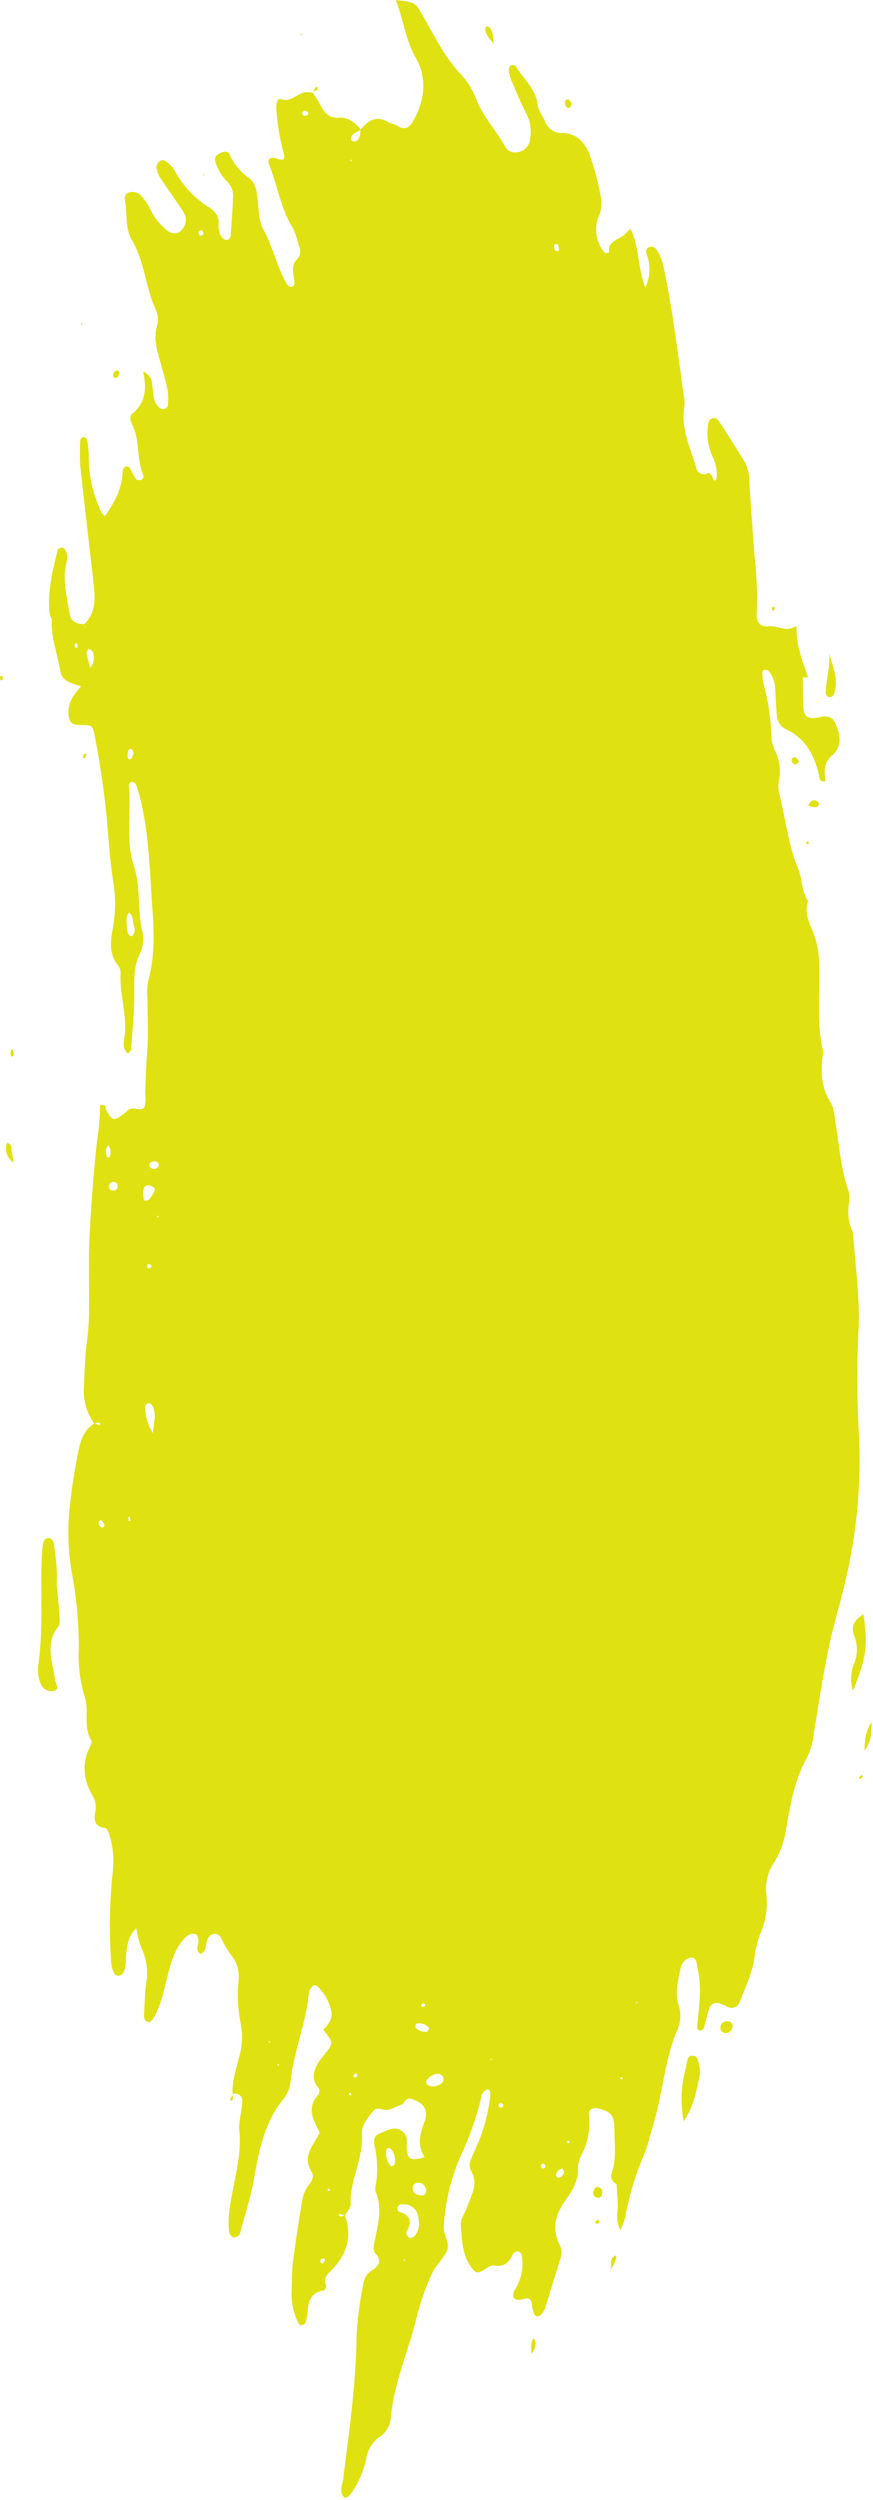 <?xml version="1.0" encoding="UTF-8" standalone="no"?><svg xmlns="http://www.w3.org/2000/svg" xmlns:xlink="http://www.w3.org/1999/xlink" data-name="Layer 1" fill="#e0e111" height="480.1" preserveAspectRatio="xMidYMid meet" version="1" viewBox="167.2 8.1 167.7 480.1" width="167.7" zoomAndPan="magnify"><g id="change1_1"><path d="M177.22,127.06a3.61,3.61,0,0,1-.45-.9c-.56-4.27.52-8.35,1.51-12.44.05-.21.52-.46.78-.45a1,1,0,0,1,.76.51,3.92,3.92,0,0,1,.24,2c-1,3.43,0,6.71.47,10,.27,1.79,1.38,2.14,2.85,2.19a1.84,1.84,0,0,0,.06.41c0,.09.14.17.21.25l-.33-.6c2.29-2.12,2.18-4.87,1.88-7.61-.83-7.59-1.76-15.17-2.57-22.77a39.15,39.15,0,0,1,0-5.08.87.87,0,0,1,.64-.56.93.93,0,0,1,.67.57,21.3,21.3,0,0,1,.32,3.55,24.55,24.55,0,0,0,2.42,10.35c.13.28.45.48.68.72,1.87-2.65,3.38-5.41,3.41-8.76a1,1,0,0,1,.57-.73c.59-.18.83.33,1.07.77a10.49,10.49,0,0,0,1,1.71c.14.18.62.11.93.08.12,0,.25-.23.32-.38a.66.66,0,0,0,.09-.48c-1.37-3.15-.6-6.77-2.2-9.88-.31-.61-.51-1.47,0-1.92,2.54-2,2.9-4.76,2.14-8.18,1.82.89,1.68,2.13,1.82,3.19.18,1.35.15,2.76,1.29,3.76a1.27,1.27,0,0,0,.91.28c.27-.05.69-.36.7-.58a11.23,11.23,0,0,0,0-3c-.36-1.84-.92-3.63-1.41-5.44-.61-2.29-1.37-4.53-.62-7a4.59,4.59,0,0,0-.23-3c-2-4.33-2.16-9.29-4.63-13.48-1.25-2.11-.86-4.65-1.22-7-.12-.8-.42-1.8.74-2.12a2.33,2.33,0,0,1,2.33.71,12,12,0,0,1,1.69,2.51,12,12,0,0,0,3.12,4,2.22,2.22,0,0,0,2.36.48,2.91,2.91,0,0,0,1.3-3.08,8,8,0,0,0-1-1.74c-1.32-2-2.71-3.9-4-5.9a4.91,4.91,0,0,1-.59-1.9,1.32,1.32,0,0,1,.42-.88,1,1,0,0,1,1.37-.18,5.87,5.87,0,0,1,1.73,1.82,18.42,18.42,0,0,0,6.54,7c1.25.85,2,1.71,1.88,3.29a4.36,4.36,0,0,0,.33,2,1.79,1.79,0,0,0,1,1,.88.88,0,0,0,1-.86c.2-2.54.34-5.09.47-7.63A3.72,3.72,0,0,0,210.85,43a9.39,9.39,0,0,1-2.3-3.92c-.21-.8.27-1.26.94-1.58s1.53-.48,1.79.23a10.67,10.67,0,0,0,3.83,4.6c1.26,1,1.41,2.62,1.59,4.18.21,1.85.18,3.93,1,5.47,1.93,3.43,2.65,7.34,4.63,10.71a1.1,1.1,0,0,0,.79.51c.64-.06.68-.63.62-1.12-.18-1.5-.73-3,.64-4.32a2.12,2.12,0,0,0,.23-2.39A15.37,15.37,0,0,0,223.51,52c-2.4-3.82-3-8.31-4.65-12.38-.37-.89.33-1.54,1.38-1.1s1.83.44,1.5-.82a43.41,43.41,0,0,1-1.48-9c0-.69.22-1.77.89-1.55,2,.64,3.07-1.08,4.65-1.34a6.53,6.53,0,0,1,1.52.11l-.06-.06c.53.86,1.13,1.68,1.58,2.57.73,1.46,1.68,2.4,3.5,2.28s3.12,1,4.2,2.34a8.55,8.55,0,0,0-.91.45c-.54.36-1.22.68-.91,1.54a.52.52,0,0,0,.4.25c.86,0,1.08-.64,1.23-1.3a8.49,8.49,0,0,0,.11-1c1.42-1.73,3-2.79,5.27-1.46.58.34,1.31.43,1.88.77,1.62,1,2.43.06,3.18-1.36,2.06-3.88,2.43-8,.27-11.73-2-3.51-2.37-7.4-3.82-11.09,3.77.39,3.7.43,5.19,3,2.2,3.81,4.08,7.82,7.16,11.09a14.49,14.49,0,0,1,3,4.73c1.3,3.4,3.75,6,5.54,9.09a2.17,2.17,0,0,0,2.48,1.3A2.74,2.74,0,0,0,269,34.9a7.53,7.53,0,0,0-.68-4.94c-1.09-2.11-2-4.32-2.92-6.5a7,7,0,0,1-.48-2,1,1,0,0,1,.43-.82c.24-.11.81,0,.91.14,1.42,2.46,3.87,4.3,4.22,7.43.12,1.12.94,2.16,1.44,3.23a3.3,3.3,0,0,0,3.13,2.2c3,0,4.57,1.86,5.52,4.47a49.72,49.72,0,0,1,2.13,8.4,6.39,6.39,0,0,1-.62,3.43,7,7,0,0,0,1.24,6.68c.11.14.58,0,.88,0-.33-2.56,2.4-2.49,3.39-3.92a3.88,3.88,0,0,1,.74-.61c1.69,3.28,1.28,7.18,2.83,11.26a8.28,8.28,0,0,0,.21-6.58,1,1,0,0,1,.63-1.25,1.14,1.14,0,0,1,1.32.53,9.56,9.56,0,0,1,1.44,3.78c1.69,8,2.63,16.09,3.78,24.17a6.64,6.64,0,0,1,.15,2c-.78,4.26,1.07,8,2.25,11.89a1.47,1.47,0,0,0,2.34,1c.11,0,.49.33.66.56s.19.74.42.88.49-.11.52-.57a7.61,7.61,0,0,0-.82-4,11.31,11.31,0,0,1-.87-6,1.76,1.76,0,0,1,.63-1.25c.74-.4,1.3.19,1.67.75,1.66,2.57,3.31,5.14,4.89,7.76a8.68,8.68,0,0,1,.78,4c.38,5.25.67,10.51,1.17,15.76a62.23,62.23,0,0,1,.23,9.16c-.09,1.69.66,2.61,2.44,2.44s3.23,1.26,5.21-.12c-.12,3.85,1.19,6.82,2.2,9.87l.05,0-1.09.09.06-.06c0,2,0,4.08.13,6.1.15,1.58,1.12,2,2.88,1.61s2.65-.18,3.25,1.2c.95,2.14,1.35,4.41-.63,6.09-1.71,1.46-1.48,3.23-1.31,5-1.25.11-1.13-.72-1.25-1.28-.86-3.81-2.61-7-6.3-8.73a3.19,3.19,0,0,1-1.79-2.87c-.13-1.52-.18-3-.29-4.57a5.76,5.76,0,0,0-1.27-3.77,1.39,1.39,0,0,0-.89-.21c-.1,0-.3.24-.3.37a9.57,9.57,0,0,0,.14,2,44.81,44.81,0,0,1,1.58,10,7,7,0,0,0,.61,3,8.84,8.84,0,0,1,.83,5.91,7,7,0,0,0,.19,3c1.16,4.61,1.62,9.39,3.48,13.81.85,2,.61,4.4,1.94,6.29l0-.05c-.72,2.13.09,4.07.92,5.92a17.18,17.18,0,0,1,1.21,6.45c.22,5.43-.56,10.91.7,16.29a2.69,2.69,0,0,1,0,1c-.46,3.27-.29,6.39,1.61,9.29a8.14,8.14,0,0,1,.7,3c.85,4.5,1,9.15,2.55,13.52a5.2,5.2,0,0,1,.19,2.51,9.42,9.42,0,0,0,.62,5.5,1.41,1.41,0,0,1,.15.48c.4,5.92,1.27,11.87,1.07,17.77a187.4,187.4,0,0,0,0,19.83,100.69,100.69,0,0,1-2.27,27.87c-1,4.66-2.48,9.21-3.45,13.87-1.14,5.49-2,11-2.88,16.58a14,14,0,0,1-1.42,4.86c-2.36,4.23-3.11,9-3.94,13.63a16.42,16.42,0,0,1-2.18,6.17,8.94,8.94,0,0,0-1.59,6.28,14.54,14.54,0,0,1-1.14,7.47,19.32,19.32,0,0,0-1.1,4.45c-.43,3.08-1.77,5.85-2.87,8.7a1.65,1.65,0,0,1-2.49.91,10.78,10.78,0,0,0-1.41-.59,1.53,1.53,0,0,0-2,1.08c-.38,1.12-.59,2.3-.94,3.44-.09.28-.4.67-.64.69-.67.06-.72-.53-.68-1,.32-3.55.88-7.08.1-10.64-.11-.5-.13-1-.27-1.5a1,1,0,0,0-1.1-.85,2.28,2.28,0,0,0-1.28.69,2.89,2.89,0,0,0-.65,1.35c-.49,2.33-1.13,4.65-.4,7.06a6.48,6.48,0,0,1-.14,4.51c-2.45,5.69-2.84,11.91-4.53,17.79-.62,2.12-1.13,4.28-1.92,6.34a54.73,54.73,0,0,0-3.67,12.19,13.06,13.06,0,0,1-.93,2.37c-1-1.91-.45-3.38-.48-4.78s-.16-2.71-.25-4.06l.06.05a1.67,1.67,0,0,1-1-2.1c1-2.83.52-5.72.53-8.59,0-2.49-.68-3.27-3.13-3.87-1-.25-1.93.29-1.78,1.18a13,13,0,0,1-1.48,7.89,5.75,5.75,0,0,0-.6,2.46c.05,2.36-1,4.14-2.34,6-1.83,2.52-2.8,5.44-1.23,8.58a3.19,3.19,0,0,1,.27,2.46c-1,3.25-2,6.51-3,9.75a3.5,3.5,0,0,1-.8,1.28c-.4.41-1,.47-1.3-.06a6.31,6.31,0,0,1-.46-2c-.19-1.13-.67-1.2-1.76-.9-1.63.45-2.28-.36-1.49-1.83a9.5,9.5,0,0,0,1.37-6.35c-.09-.51-.3-1-.88-1a1,1,0,0,0-.83.43c-.69,1.52-1.62,2.62-3.49,2.31-1.46-.24-2.25,1.53-3.7,1.25-2.67-2.49-2.59-5.82-2.86-9-.11-1.26.78-2.22,1.14-3.34.75-2.33,2.36-4.45.78-7.22-.72-1.26.45-2.95,1-4.35a32.86,32.86,0,0,0,2.71-9.8c0-.5.17-1-.35-1.39-1.33.21-1.36,1.45-1.56,2.33a59.76,59.76,0,0,1-4,11,39.45,39.45,0,0,0-3,12.88c-.16,1.76,1.36,3.32.53,4.95s-2.14,2.7-2.8,4.22a47.81,47.81,0,0,0-2.89,8.17c-1.53,6.44-4.33,12.55-5,19.22a4.81,4.81,0,0,1-2.1,3.92,6.17,6.17,0,0,0-2.63,4.21,19.07,19.07,0,0,1-1.73,4.79c-1.19,2.2-2.12,3.17-2.62,2.55-.88-1.1-.23-2.27-.09-3.42,1.17-9.28,2.5-18.53,2.59-27.92a73,73,0,0,1,1.28-9.57,3.52,3.52,0,0,1,1.58-2.53c1.32-.85,2.11-1.71.8-3.24-.61-.7-.37-1.59-.2-2.44.63-3.15,1.55-6.3.17-9.5a3.3,3.3,0,0,1,.1-1.51,19.76,19.76,0,0,0-.26-7.11c-.23-1.05-.25-2.11,1-2.56,1.39-.52,2.78-1.56,4.3-.37a2.42,2.42,0,0,1,.83,1.22,16.94,16.94,0,0,1,0,2c.22,2.22.76,2.49,3.45,1.73,0-.15.09-.29.14-.44l-.08.49c-1.51-2.22-1-4.41-.12-6.73s0-3.76-2.51-4.52c-.76-.24-1.23.33-1.54,1l0-.06c-.94.39-1.85.85-2.82,1.15s-2.08-.74-2.89.21c-1.1,1.29-2.35,2.8-2.23,4.46.34,4.69-2.36,8.84-2.14,13.49,0,.71-.75,1.45-1.16,2.19a7.12,7.12,0,0,0-.86-.36c-.07,0-.29.22-.29.23.37.5.79.15,1.19.06,1.52,4.17.3,7.67-2.71,10.67-.78.77-1.39,1.44-.94,2.64a.89.89,0,0,1-.69,1.18c-2.38.46-2.68,2.27-2.85,4.22a8.24,8.24,0,0,1-.42,2c-.08.22-.52.33-.81.42-.1,0-.33-.12-.39-.24a12.08,12.08,0,0,1-1.41-6.37c.08-1.87,0-3.75.25-5.6.51-4,1.13-8,1.81-12a6.52,6.52,0,0,1,1.22-2.74c.67-.89,1.12-1.62.46-2.71-1.8-3,.58-5,1.64-7.38-1.13-2.27-2.53-4.53-.49-7a1.21,1.21,0,0,0,.1-1.77c-1.31-1.61-.72-3.2.17-4.72a24.47,24.47,0,0,1,1.56-2c1.29-1.77,1.26-1.88-.67-4.26l0,.05c.93-1,1.87-2.05,1.56-3.57a9,9,0,0,0-2.68-4.81c-.43-.41-.94-.13-1.24.34a2.07,2.07,0,0,0-.39.92c-.49,5.6-2.75,10.83-3.45,16.38a7.13,7.13,0,0,1-1.26,3.81c-3.76,4.48-4.85,9.9-5.82,15.45-.61,3.49-1.71,6.89-2.64,10.32a1.14,1.14,0,0,1-1.51.92,1.7,1.7,0,0,1-.67-1.23c-.29-3.08.43-6.08,1-9.06.65-3.33,1.33-6.59,1-10-.2-1.81.45-3.68.57-5.54.08-1.24-.66-1.83-1.93-1.69l.05,0c-.1-2.42.69-4.7,1.26-7a13.54,13.54,0,0,0,.29-6.54,27.74,27.74,0,0,1-.4-8.13,6.7,6.7,0,0,0-1.58-5.17,20.26,20.26,0,0,1-1.78-3.08,1.35,1.35,0,0,0-2.44,0c-.67,1-.16,2.44-1.45,3.09-1.22-.74-.31-1.82-.45-2.72-.09-.52-.24-1.08-.78-1.14a2,2,0,0,0-1.39.39c-2.15,1.89-2.92,4.51-3.62,7.15-.74,2.79-1.23,5.66-2.61,8.25a3.74,3.74,0,0,1-.94,1.15c-.14.1-.66-.11-.84-.32a1.44,1.44,0,0,1-.28-.94c.11-2,.17-4.07.41-6.08a11.3,11.3,0,0,0-.93-6.94,17,17,0,0,1-.94-3.73c-1.5,1.4-1.72,3-1.93,4.65-.18,1.33.08,2.74-.65,4a1.11,1.11,0,0,1-.82.47,1,1,0,0,1-.83-.4,5.52,5.52,0,0,1-.59-1.9,97.26,97.26,0,0,1,.25-17.32,17.77,17.77,0,0,0-.49-7.05c-.17-.62-.52-1.65-.89-1.69-2.24-.29-2.23-1.71-1.92-3.34A4,4,0,0,0,185,353c-1.66-2.93-2.18-6-.63-9.22.22-.44.57-1.14.39-1.42-1.65-2.61-.38-5.63-1.27-8.35a26.57,26.57,0,0,1-1.15-9.06,78.35,78.35,0,0,0-1.41-15.21,45.25,45.25,0,0,1-.34-12.18c.35-3.21.8-6.42,1.43-9.58.5-2.45.86-5.08,3.36-6.55a6.15,6.15,0,0,0,.84.34c.07,0,.28-.22.28-.22-.36-.48-.77-.15-1.17-.05a10.69,10.69,0,0,1-2-7.22c.15-2.89.16-5.78.59-8.65a48,48,0,0,0,.38-6.11c.06-4.6-.13-9.2.09-13.79q.45-9.16,1.42-18.31a48.07,48.07,0,0,0,.61-7.06c1.26-.36,1,.62,1.23,1,1.15,2,1.42,2.1,3.38.61.54-.41.93-1,1.69-1s1.88.55,2.3-.44a7.89,7.89,0,0,0,.07-2.49c.12-2.37.12-4.74.33-7.12.32-3.54.11-7.14.13-10.71a13.54,13.54,0,0,1,.07-3.55c1.28-4.51,1.22-9.13.88-13.7-.5-6.95-.64-13.95-2.17-20.79a31.74,31.74,0,0,0-1-3.41,1,1,0,0,0-.75-.51c-.22,0-.66.38-.64.56.54,5.23-.67,10.67,1,15.69,1.29,4,.66,8,1.5,12a6.82,6.82,0,0,1-.26,4.53C192.8,193.6,193,196.25,193,199c0,3.57-.37,7.13-.62,10.69,0,.24-.37.45-.59.71-1.17-.9-.81-2.14-.66-3.25.54-4.12-1-8.1-.76-12.19a2.32,2.32,0,0,0-.47-1.43c-1.84-2.25-1.47-4.83-1-7.33a25.64,25.64,0,0,0,0-9.12c-.57-3.69-.81-7.43-1.13-11.16a167.28,167.28,0,0,0-2.41-16.67c-.36-1.88-.45-1.86-2.79-1.93-1.67-.06-2.06-.52-2.2-2-.2-2.23,1-3.83,2.4-5.43-3-.9-3.69-1.25-4.06-3.33-.56-3.17-1.79-6.24-1.55-9.54Zm101.19-89,0,0ZM216.1,405.19l-.17.4.12-.44.15-.43C216.17,404.88,216.13,405,216.1,405.19ZM196.65,283.42l-.06.06c0-1.83.86-3.68-.14-5.47a1,1,0,0,0-.77-.46c-.22,0-.6.4-.59.62A9.34,9.34,0,0,0,196.65,283.42Zm51,151.46c0-2.34-1.17-3.56-3.32-3.48a1.14,1.14,0,0,0-.77.57c-.09.22.07.79.22.84,2.15.61,2.69,1.83,1.55,3.77a.65.65,0,0,0-.06.49c.13.28.28.66.52.75a1.06,1.06,0,0,0,.9-.19A3.35,3.35,0,0,0,247.67,434.88Zm3.86-28.57a3,3,0,0,0-2.42,1.37.86.86,0,0,0,.24.82,2.34,2.34,0,0,0,3-.71,1.06,1.06,0,0,0-.07-.9C252.13,406.64,251.79,406.5,251.53,406.31ZM192,183.34c-.73.83-.44,1.83-.43,2.75,0,1.24.61,2.13,1.05,1.69a1.69,1.69,0,0,0,.32-1.81C192.66,185.08,192.87,184,192,183.34Zm57.12,245.35c-.25-.74-.62-1.5-1.66-1.42a1,1,0,0,0-1,1c0,1.07.81,1.36,1.69,1.42C248.75,429.73,249.1,429.4,249.09,428.69Zm-7.25-8.1c-.14.06-.38.1-.4.19a3.54,3.54,0,0,0,.79,3.27c.06.07.33,0,.46-.05a.61.61,0,0,0,.3-.37,3.32,3.32,0,0,0-.71-2.84C242.19,420.68,242,420.66,241.84,420.59Zm-52.1-184.36c.13-.75-.19-1.12-.74-1.16a1,1,0,0,0-.8.44.79.79,0,0,0,.46,1.19A.8.8,0,0,0,189.74,236.23Zm59.92,161.42a2.35,2.35,0,0,0-2.49-.93c-.1,0-.27.63-.16.75a2.43,2.43,0,0,0,2.14.79C249.34,398.24,249.49,397.86,249.66,397.65Zm-55-160.41c0,.33.05.66.1,1,0,.15.15.41.22.41.28,0,.67,0,.82-.2a5.59,5.59,0,0,0,1.07-1.64c.18-.55-.37-.86-.85-1a.87.87,0,0,0-1.21.48A4.46,4.46,0,0,0,194.64,237.24ZM184.53,136.36a3,3,0,0,0,.42-3.2c-.12-.23-.51-.32-.78-.47-.12.28-.4.59-.35.84C184,134.48,184.28,135.42,184.53,136.36ZM275.6,425.29l-.37-.78a2.68,2.68,0,0,0-.82.44c-.32.36-.58.85-.19,1.29.11.12.62,0,.84-.15A3,3,0,0,0,275.6,425.29ZM274.41,55.07c-.48-.18-.75-.06-.77.32a1.33,1.33,0,0,0,.22.84c.12.13.49,0,.75,0ZM197.2,231.16c-.7-.11-1.19.08-1.28.59s.42.82.9.81a1,1,0,0,0,.79-.41A.67.67,0,0,0,197.2,231.16ZM188,228.07c-.16.26-.43.52-.44.79a2.84,2.84,0,0,0,.21,1.42c.13.28.54.09.58-.35A2,2,0,0,0,188,228.07Zm38.3-197.85c.22-.36.14-.64-.27-.78a.63.63,0,0,0-.47,0c-.35.2-.44.57-.12.8S226,30.24,226.27,30.22Zm-33.4,122.57c-.19-.38-.31-.88-.45-.89-.64,0-.71.51-.73,1s-.08,1.09.56,1C192.52,153.85,192.68,153.13,192.87,152.79ZM206,52.29c-.24.12-.62.21-.67.39s.17.5.28.76c.23-.13.62-.21.67-.39S206.15,52.54,206,52.29Zm-18.8,248.49c-.17-.25-.3-.65-.53-.71s-.63.23-.51.63a1.13,1.13,0,0,0,.53.72C187.09,301.53,187.29,301.21,187.24,300.78Zm76.61,111.45c-.27-.33-.55-.37-.81-.06a.47.47,0,0,0,0,.43.44.44,0,0,0,.79,0C263.91,412.57,263.85,412.37,263.85,412.23Zm-34.63,30.56c.15-.21.44-.42.43-.63,0-.36-.31-.48-.63-.3a.59.59,0,0,0-.24.35C228.69,442.57,228.85,442.77,229.22,442.79ZM271.94,424c-.08-.13-.15-.34-.25-.37a.43.43,0,0,0-.57.5.51.51,0,0,0,.25.36C271.75,424.58,272,424.38,271.94,424Zm-41.67,4.38c-.05.12-.17.25-.14.33s.2.11.31.17c.05-.11.17-.25.14-.33S230.38,428.44,230.27,428.38Zm46.21-8.67c0-.11.17-.25.14-.34s-.21-.11-.32-.16c-.05.11-.17.25-.14.33S276.37,419.66,276.48,419.71ZM181.62,132.44c.15,0,.37.05.41,0a.53.53,0,0,0,.08-.47c-.18-.49-.42-.49-.58,0C181.49,132.1,181.59,132.28,181.62,132.44ZM234.36,410c-.05.12-.17.25-.14.34s.21.12.32.17c.06-.11.18-.25.15-.34S234.48,410,234.36,410Zm52-2.7c.1.05.23.16.31.14s.11-.2.16-.3c-.11-.06-.23-.17-.31-.14S286.4,407.17,286.35,407.27Zm-50.6-.34c0-.16.15-.4.08-.47-.3-.32-.59-.23-.73.21a.45.45,0,0,0,.19.4C235.41,407.11,235.59,407,235.75,406.93ZM196.22,251.09c-.1-.09-.2-.25-.31-.26-.38,0-.54.22-.41.58a.47.47,0,0,0,.31.26C196.18,251.68,196.32,251.46,196.22,251.09ZM248.7,393.48c.09-.14.24-.28.23-.4s-.24-.24-.35-.23c-.45,0-.58.3-.33.62C248.31,393.54,248.55,393.48,248.7,393.48Zm-56.57-94.14c-.11.06-.31.12-.31.16a4.74,4.74,0,0,0,.15.75c.1-.05.31-.11.3-.16A6.58,6.58,0,0,0,192.13,299.34Zm5.3-57.85-.06.36.33-.1Zm92,151-.06.35.32-.13ZM219,400.4l.06-.36-.33.1Zm42.41,3.3.3-.07-.19-.27Zm-40.79,1.19.22-.36-.36,0ZM234.44,39l.35,0-.13-.31Zm10.62,403.08-.34-.06.09.32Z"/></g><g id="change1_2"><path d="M178.11,312.6c.2,2,.4,3.73.5,5.43,0,.83.2,1.92-.23,2.46-2.64,3.32-1,6.81-.61,10.25.06.49.45,1,.43,1.44s-.58.74-1.14.68a2.16,2.16,0,0,1-2-1.35,6.67,6.67,0,0,1-.54-3.49c1-6.61.47-13.27.68-19.9,0-1,.07-2.05.2-3.06.08-.65.19-1.48,1-1.58s1.09.66,1.19,1.32c.21,1.51.4,3,.5,4.56C178.18,310.55,178.11,311.74,178.11,312.6Z"/></g><g id="change1_3"><path d="M298.53,415.48A22.73,22.73,0,0,1,299,405c.21-.87.08-2.31,1.47-2.11.8.12.92,1.31,1.08,2.12a3.82,3.82,0,0,1,.08,1.5C301,409.62,300.43,412.73,298.53,415.48Z"/></g><g id="change1_4"><path d="M333.05,318.08c.92,6,.61,8.31-2,14.74a7.84,7.84,0,0,1,.16-5.13,7,7,0,0,0,.09-5.41C330.54,320.42,331.41,319.11,333.05,318.08Z"/></g><g id="change1_5"><path d="M326.46,133.55c1.47,4.68,1.55,5.43,1,7.75a1.08,1.08,0,0,1-.65.67.84.84,0,0,1-1-.89C325.89,138.59,326.73,136.15,326.46,133.55Z"/></g><g id="change1_6"><path d="M306.58,398.51a1,1,0,0,1-1-.93,1.27,1.27,0,0,1,1.62-1.28.9.9,0,0,1,.7,1.09A1.29,1.29,0,0,1,306.58,398.51Z"/></g><g id="change1_7"><path d="M169.7,231.36c-1.25-1.2-1.68-2.4-1.11-3.79,1.08.29.71,1.28.93,1.93A7.58,7.58,0,0,1,169.7,231.36Z"/></g><g id="change1_8"><path d="M282.82,429.67a.81.81,0,0,1-1,.45.94.94,0,0,1-.61-1.21c.12-.51.46-1,1.05-.78S283,428.79,282.82,429.67Z"/></g><g id="change1_9"><path d="M276.46,27.22a1,1,0,0,1,.34,1.33.47.47,0,0,1-.83.05,1.48,1.48,0,0,1-.23-.92C275.77,27.28,276.08,27.13,276.46,27.22Z"/></g><g id="change1_10"><path d="M334.63,338.66c-.07,1.59.27,3.26-1.36,5.66,0-2.74.48-4.23,1.4-5.62Z"/></g><g id="change1_11"><path d="M190.07,79.93c-.14.47-.33.95-.93.68-.16-.07-.26-.58-.17-.82a1,1,0,0,1,.66-.53C190,79.22,190.15,79.54,190.07,79.93Z"/></g><g id="change1_12"><path d="M320.68,154.4c-.23.19-.48.54-.68.52a1.06,1.06,0,0,1-.69-.59.58.58,0,0,1,.87-.69C320.41,153.79,320.52,154.14,320.68,154.4Z"/></g><g id="change1_13"><path d="M262.1,16.54c-.78-.87-1.65-1.7-1.68-3a.5.5,0,0,1,.27-.35.47.47,0,0,1,.43.07c.9.93.79,2.16.94,3.32Z"/></g><g id="change1_14"><path d="M322.44,162.85A3.42,3.42,0,0,1,323,162a.94.94,0,0,1,1.32.09.59.59,0,0,1,.19.43c-.12.65-.61.64-1.11.55a8.6,8.6,0,0,1-1-.29Z"/></g><g id="change1_15"><path d="M284.57,444c.1-.91-.31-2,.62-2.64.73-.52.41,1-.68,2.6Z"/></g><g id="change1_16"><path d="M269.25,460.36c.16-1.05-.38-2.21.52-3.24.78,1.32,0,2.24-.56,3.19Z"/></g><g id="change1_17"><path d="M183.44,152.78l.42.2c-.13.26-.25.51-.4.75a2.39,2.39,0,0,1-.4-.19Z"/></g><g id="change1_18"><path d="M169.6,209.57a5,5,0,0,1,.22.91c0,.49-.29.67-.5.35s-.06-.64,0-1C169.3,209.76,169.49,209.67,169.6,209.57Z"/></g><g id="change1_19"><path d="M167.3,137.9c.13,0,.33,0,.38.08a.62.62,0,0,1,.07.46c-.2.47-.42.45-.54-.07C167.17,138.23,167.26,138.06,167.3,137.9Z"/></g><g id="change1_20"><path d="M282.35,434.86c-.12.1-.26.3-.38.29-.46,0-.54-.31-.2-.65a.48.48,0,0,1,.45-.06C282.32,434.49,282.31,434.72,282.35,434.86Z"/></g><g id="change1_21"><path d="M315.58,124.62c.12,0,.31,0,.35.06a.56.56,0,0,1,.05.42c-.19.43-.39.4-.49-.07A1.32,1.32,0,0,1,315.58,124.62Z"/></g><g id="change1_22"><path d="M332.77,348.92c.08.12.23.32.21.34a5.78,5.78,0,0,1-.59.52c-.07-.12-.23-.31-.2-.34A4.78,4.78,0,0,1,332.77,348.92Z"/></g><g id="change1_23"><path d="M322.48,169.7c0,.13.16.29.12.37s-.31.18-.35.14C322,169.89,322.06,169.71,322.48,169.7Z"/></g><g id="change1_24"><path d="M227.32,25.84a5.79,5.79,0,0,1,.39-.79c.24-.35.49-.34.58,0,0,.09-.12.27-.23.34a7.33,7.33,0,0,1-.8.38Z"/></g><g id="change1_25"><path d="M224.89 14.63L225.26 14.61 225.13 14.92 224.89 14.63z"/></g><g id="change1_26"><path d="M211.91,410.18c0,.31,0,.61,0,.92s-.21.59-.45.33c-.06-.06,0-.3.07-.43a9.21,9.21,0,0,1,.49-.78Z"/></g><g id="change1_27"><path d="M206.46 41.54L206.35 41.87 206.19 41.6 206.46 41.54z"/></g><g id="change1_28"><path d="M182.89 70.06L183.01 70.44 182.69 70.39 182.89 70.06z"/></g><g id="change1_29"><path d="M284.51,443.93l-.08.48.14-.44Z"/></g><g id="change1_30"><path d="M322.38,138.26l.3.38c-.09-.14-.17-.28-.25-.42Z"/></g><g id="change1_31"><path d="M322.4,162.8l-.38.3.42-.25Z"/></g><g id="change1_32"><path d="M262.06,16.59l.31.37-.27-.41Z"/></g><g id="change1_33"><path d="M322.4,181.25l0-.05Z"/></g><g id="change1_34"><path d="M334.67,338.7l0,0Z"/></g><g id="change1_35"><path d="M229.33,397.94l0,.05Z"/></g><g id="change1_36"><path d="M244.65,412.31l0-.06Z"/></g><g id="change1_37"><path d="M269.21,460.31l0,.05Z"/></g></svg>